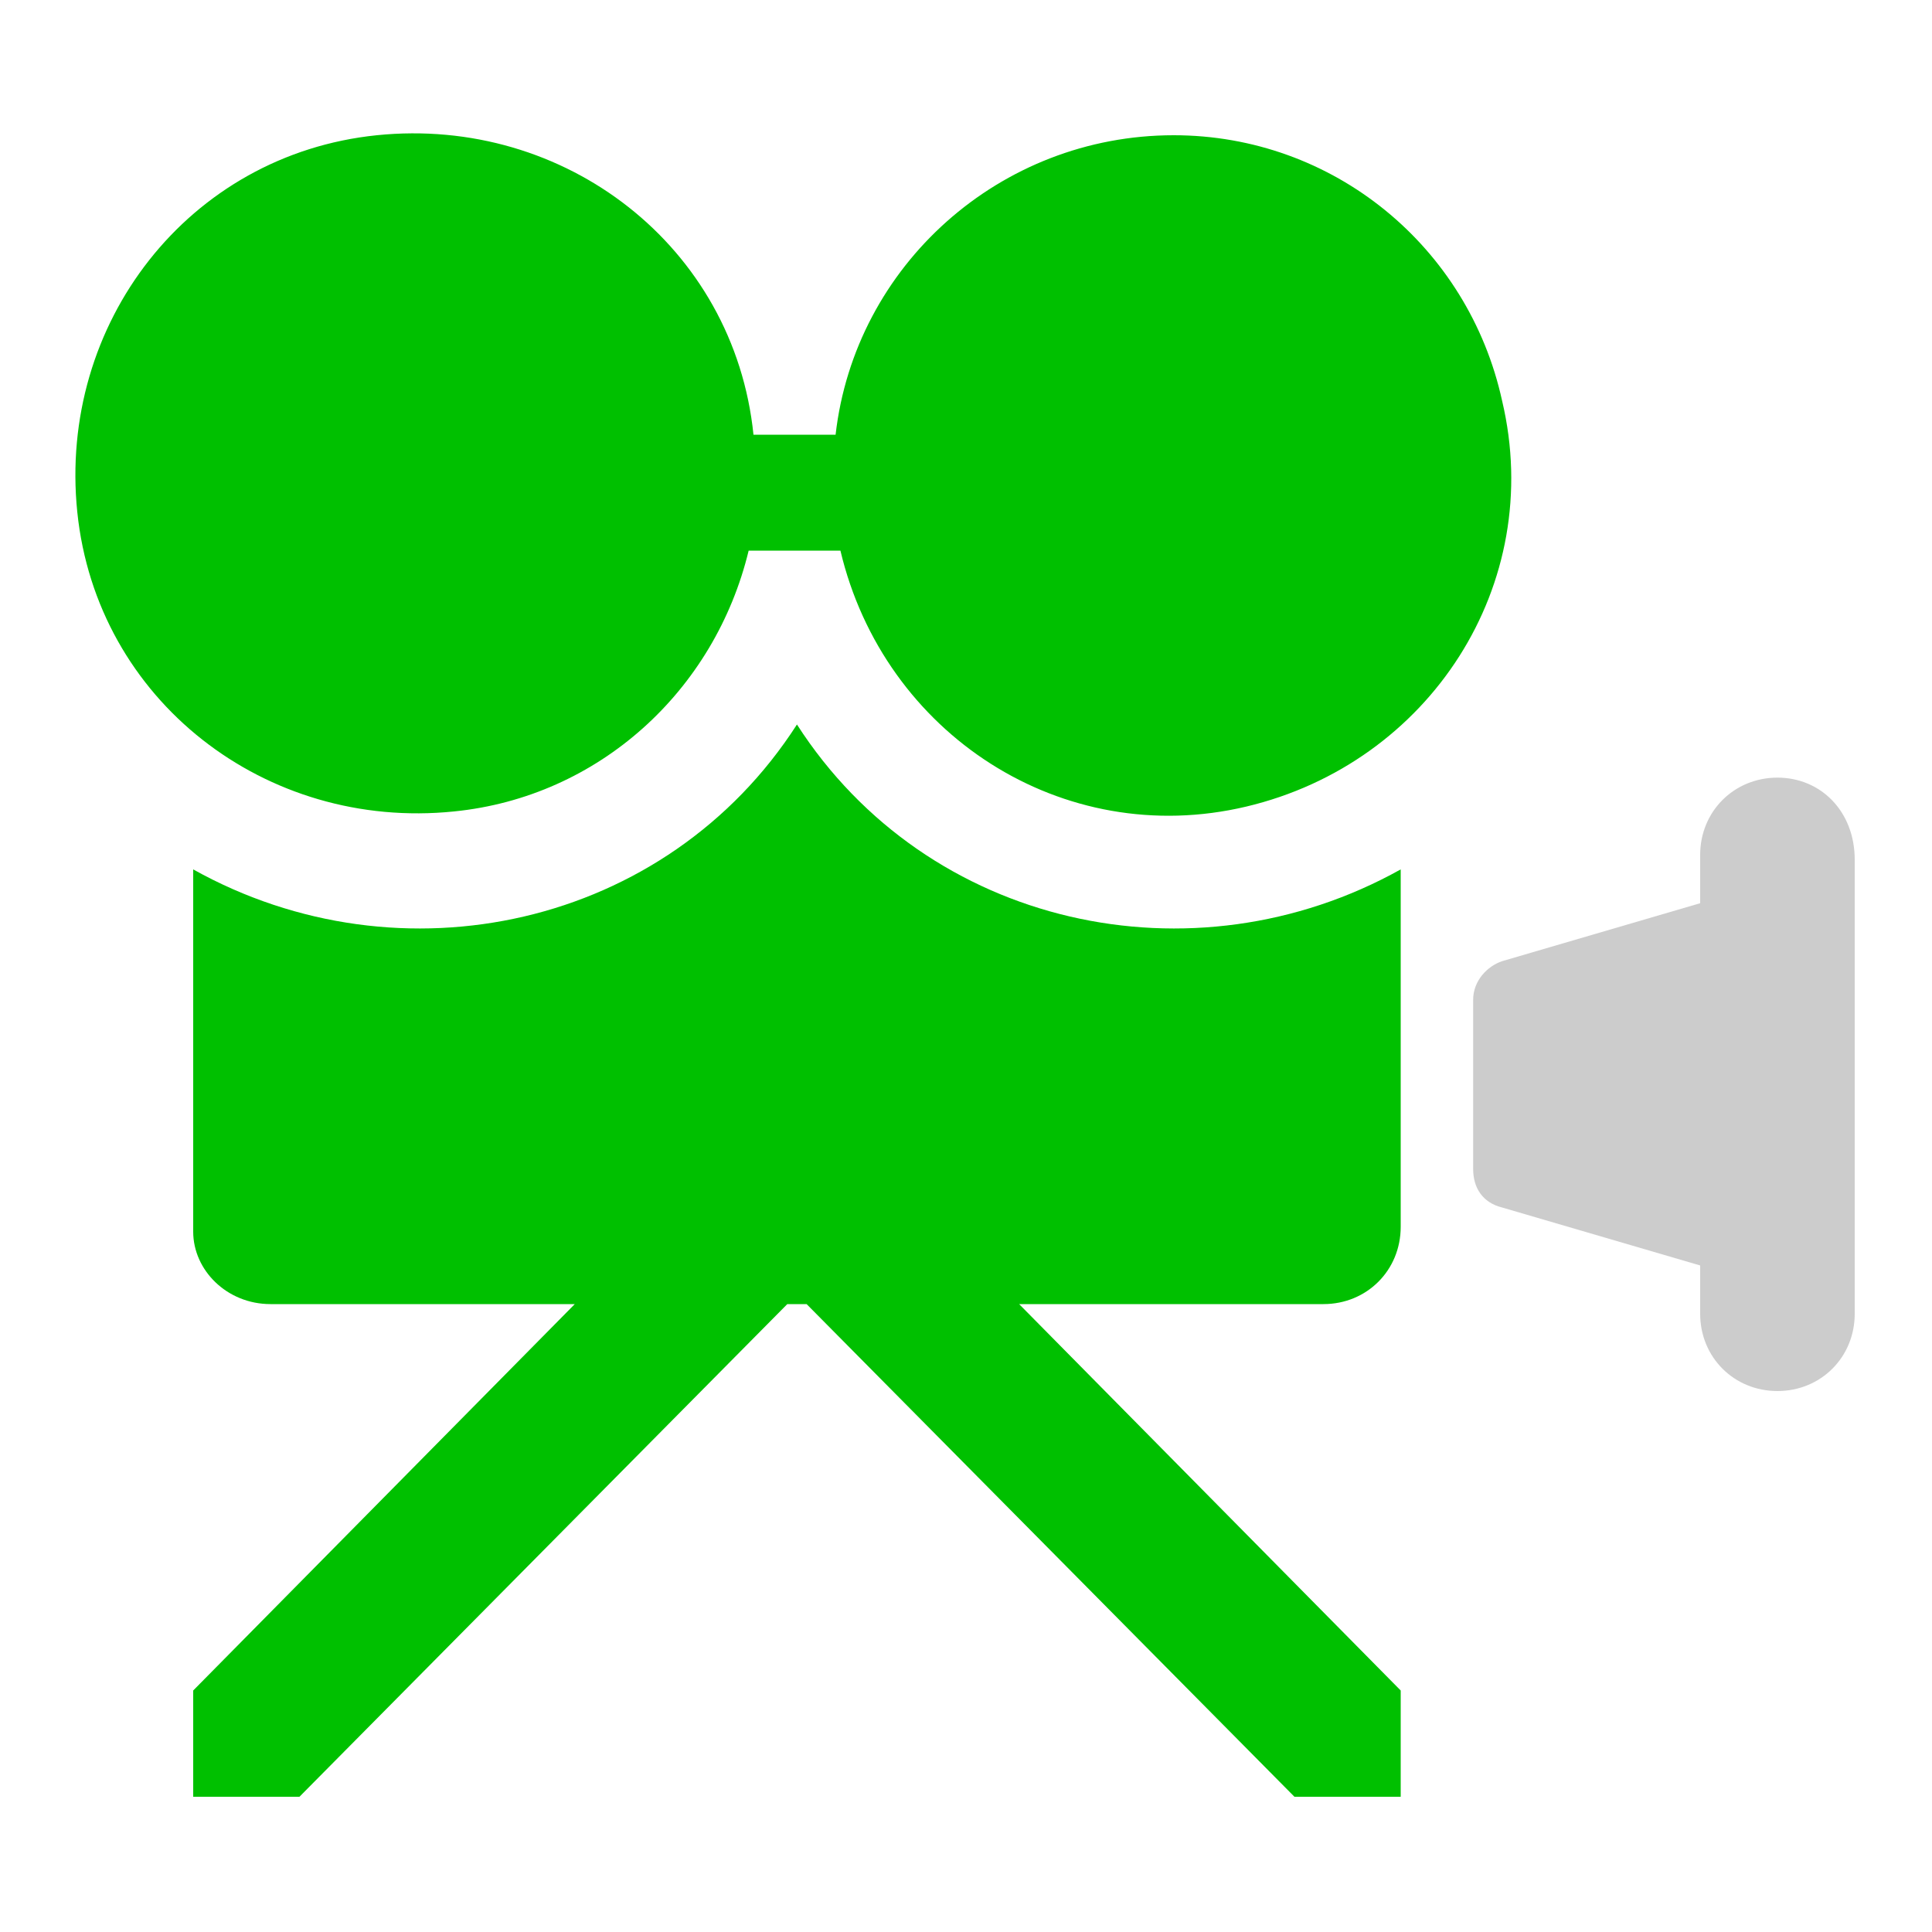 <?xml version="1.0" encoding="utf-8"?>
<!-- Generator: Adobe Illustrator 27.9.0, SVG Export Plug-In . SVG Version: 6.00 Build 0)  -->
<svg version="1.1" id="noun-map-marker-5147" xmlns="http://www.w3.org/2000/svg" xmlns:xlink="http://www.w3.org/1999/xlink"
	 x="0px" y="0px" viewBox="0 0 40 40" style="enable-background:new 0 0 40 40;" xml:space="preserve">
<style type="text/css">
	.st0{fill:#00C000;}
	.st1{fill:#CCCCCC;}
</style>
<g>
	<path id="Path_1477" class="st0" d="M145.3,10.2c-5.8-5.8-15.3-5.8-21.1,0c-5.8,5.8-5.8,15.3,0,21.1l10.5,10.5l10.5-10.5
		C151,25.5,151.1,16.1,145.3,10.2L145.3,10.2z M134.7,29.6c-5,0-9-4-9-9s4-9,9-9s9,4,9,9S139.7,29.6,134.7,29.6z"/>
	<g id="Group_1020" transform="translate(5.232 4.319)">
		<path id="Path_1478" class="st1" d="M128.7,15.2l-4.4-0.6l0.4-1.2l4.7-0.3l0.8-2.6c0.2-0.6,0.5-0.9,0.9-0.9c0.2,0,0.4,0.1,0.6,0.2
			c0.2,0.1,0.2,0.3,0.2,0.5s-0.1,0.4-0.1,0.6l-0.8,2.5l3.6,3.1l-0.4,1.3l-4-2.1l-0.9,2.6l0.9,1.9l-0.3,1l-1.7-2.1l-2.5,0.7l0.3-1
			l1.9-1L128.7,15.2z"/>
	</g>
</g>
<rect x="-59.5" y="-4.5" class="st0" width="53.2" height="53.2"/>
<g>
	<rect x="75.6" y="13.7" class="st1" width="12.3" height="21.5"/>
	<g>
		<g>
			<polygon class="st0" points="67.8,12 67.8,0.8 55.7,0.8 55.7,14 			"/>
		</g>
		<g>
			<polygon class="st0" points="72.7,12.7 55.7,15.5 55.7,37.2 64.6,37.2 			"/>
		</g>
		<g>
			<polygon class="st0" points="69.3,11.7 92.1,7.9 92.1,0.8 69.3,0.8 			"/>
		</g>
		<g>
			<path class="st0" d="M81.5,17.2c-1.7,0-3,1.4-3,3c0,1.7,1.4,3,3,3c1.7,0,3-1.4,3-3C84.5,18.6,83.1,17.2,81.5,17.2z"/>
		</g>
		<g>
			<path class="st0" d="M74.4,12.4l-8.2,24.8h25.9V9.5L74.4,12.4z M87,20.3c-0.6,3.1-4.7,11.4-4.9,11.8l-0.7,1.4l-0.7-1.4
				c-0.2-0.4-4.2-8.6-4.9-11.8c-0.3-1.3,0.1-2.5,1-3.6c1.1-1.3,2.8-2.1,4.6-2.1c1.7,0,3.5,0.8,4.6,2.1C86.9,17.8,87.3,19.1,87,20.3z
				"/>
		</g>
	</g>
</g>
<g id="noun-video-4602629" transform="translate(-1 -3)">
	<path id="Path_1742" class="st0" d="M59.3,52H57l-2.6-4.4c-0.2-0.3-0.5-0.5-0.8-0.5H38c-0.5,0-1,0.5-0.9,1c0,0.5,0.4,0.9,0.9,0.9
		h15l1.8,2.9H38.1c-1.6,0-3,1.3-3,3v19.3c0,1.6,1.3,3,3,3h21.3c1.6,0,3-1.3,3-3V55C62.3,53.4,61,52,59.3,52z"/>
	<path id="Path_1743" class="st1" d="M69.1,53c-0.6-0.3-1.3-0.2-1.7,0.3L64.3,56v17.5l3.1,2.8c0.3,0.3,0.7,0.4,1.1,0.4
		c0.2,0,0.5-0.1,0.7-0.2c0.6-0.3,1-0.8,1-1.5V54.4C70.1,53.8,69.7,53.3,69.1,53z"/>
</g>
<g>
	<rect x="-0.9" y="73" class="st1" width="15" height="20.8"/>
	<g id="noun-video-4602556" transform="translate(-2 -2)">
		<rect id="Rectangle_341" x="-9" y="77.1" class="st0" width="6.3" height="3.1"/>
		<rect id="Rectangle_342" x="-9" y="83.4" class="st0" width="6.3" height="3.1"/>
		<path id="Path_1750" class="st0" d="M-9,98.4c0,2.1,1.7,3.9,3.9,3.9h0h1.4V95H-9V98.4z"/>
		<rect id="Rectangle_343" x="-9" y="89.7" class="st0" width="6.3" height="3.1"/>
		<path id="Path_1751" class="st0" d="M-9,70.6v3.5h5.2v-7.3h-1.4C-7.2,66.7-9,68.5-9,70.6L-9,70.6z"/>
		<rect id="Rectangle_344" x="22.5" y="77.1" class="st0" width="3.1" height="3.1"/>
		<rect id="Rectangle_345" x="22.5" y="83.4" class="st0" width="3.1" height="3.1"/>
		<path id="Path_1752" class="st0" d="M22.7,66.7h-1.4v7.3h5.2v-3.5C26.6,68.5,24.9,66.7,22.7,66.7L22.7,66.7z"/>
		<path id="Path_1753" class="st0" d="M21.4,102.3h1.4c2.1,0,3.9-1.7,3.9-3.9V95h-5.2V102.3z"/>
		<rect id="Rectangle_346" x="22.5" y="89.7" class="st0" width="3.1" height="3.1"/>
		<path id="Path_1754" class="st0" d="M-1.7,102.3h20.9V66.7H-1.7V102.3z M3.6,77.8c0-0.6,0.5-1,1-1c0.2,0,0.4,0.1,0.6,0.2l9.4,6.7
			c0.5,0.3,0.6,1,0.2,1.5c-0.1,0.1-0.1,0.2-0.2,0.2l-9.4,6.7c-0.2,0.1-0.4,0.2-0.6,0.2c-0.2,0-0.3,0-0.5-0.1
			c-0.3-0.2-0.6-0.5-0.6-0.9L3.6,77.8z"/>
	</g>
</g>
<g>
	<rect x="90.2" y="64.3" class="st1" width="18.3" height="18.3"/>
	<g id="noun-video-3876277" transform="translate(-2 -2)">
		<path id="Path_1744" class="st0" d="M102,59.2l3-7.5h-4.8l-3,7.5H102z"/>
		<path id="Path_1745" class="st0" d="M115.1,52l-2.9,7.2l5.9,0v-2.7C118.2,54.4,117,52.7,115.1,52z"/>
		<path id="Path_1746" class="st0" d="M94.5,59.2l3-7.5h-4.8l-3,7.5H94.5z"/>
		<path id="Path_1747" class="st0" d="M83,82c0,2.6,2.1,4.8,4.8,4.8c0,0,0,0,0,0h25.6c2.6,0,4.8-2.1,4.8-4.8l0,0V61.6L83,61.7V82z
			 M95.6,68c0-0.7,0.6-1.3,1.3-1.3c0.2,0,0.5,0.1,0.7,0.2l9.4,6.3c0.6,0.4,0.7,1.2,0.3,1.7c-0.1,0.1-0.2,0.3-0.3,0.3l-9.4,6.3
			c-0.6,0.4-1.4,0.2-1.7-0.3c-0.1-0.2-0.2-0.5-0.2-0.7L95.6,68z"/>
		<path id="Path_1748" class="st0" d="M89.9,51.6h-2.2c-2.6,0-4.8,2.1-4.8,4.8c0,0,0,0,0,0v2.8h3.9L89.9,51.6z"/>
		<path id="Path_1749" class="st0" d="M109.5,59.2l3-7.5h-4.8l-3,7.5H109.5z"/>
	</g>
</g>
<g id="noun-cinema-79146" transform="translate(-5 -7.873)">
	<g id="Group_1158" transform="translate(5 7.873)">
		<path id="Path_1765" class="st0" d="M24.3,2.8c-3.6,0-6.6,2.7-7,6.2h-1.7c-0.4-3.9-3.9-6.6-7.8-6.2s-6.6,3.9-6.2,7.8
			c0.4,3.9,3.9,6.6,7.8,6.2c3-0.3,5.4-2.5,6.1-5.4h1.9c0.9,3.8,4.6,6.2,8.4,5.3c3.8-0.9,6.2-4.6,5.3-8.4C30.4,5.1,27.6,2.8,24.3,2.8
			"/>
		<path id="Path_1766" class="st1" d="M36.8,16.1c-0.9,0-1.6,0.7-1.6,1.6v0v1l-4.1,1.2c-0.3,0.1-0.6,0.4-0.6,0.8v3.5
			c0,0.4,0.2,0.7,0.6,0.8l4.1,1.2v1c0,0.9,0.7,1.6,1.6,1.6c0.9,0,1.6-0.7,1.6-1.6c0,0,0,0,0,0v-9.4C38.4,16.8,37.7,16.1,36.8,16.1"
			/>
		<path id="Path_1767" class="st0" d="M16.5,15C13.8,19.2,8.3,20.4,4,18v7.5C4,26.3,4.7,27,5.6,27h6.3L4,35v2.2h2.2L16.3,27h0.4
			l10.1,10.2H29v-2.2L21.1,27h6.3c0.9,0,1.6-0.7,1.6-1.6V18C24.7,20.4,19.2,19.2,16.5,15"/>
	</g>
</g>
</svg>
